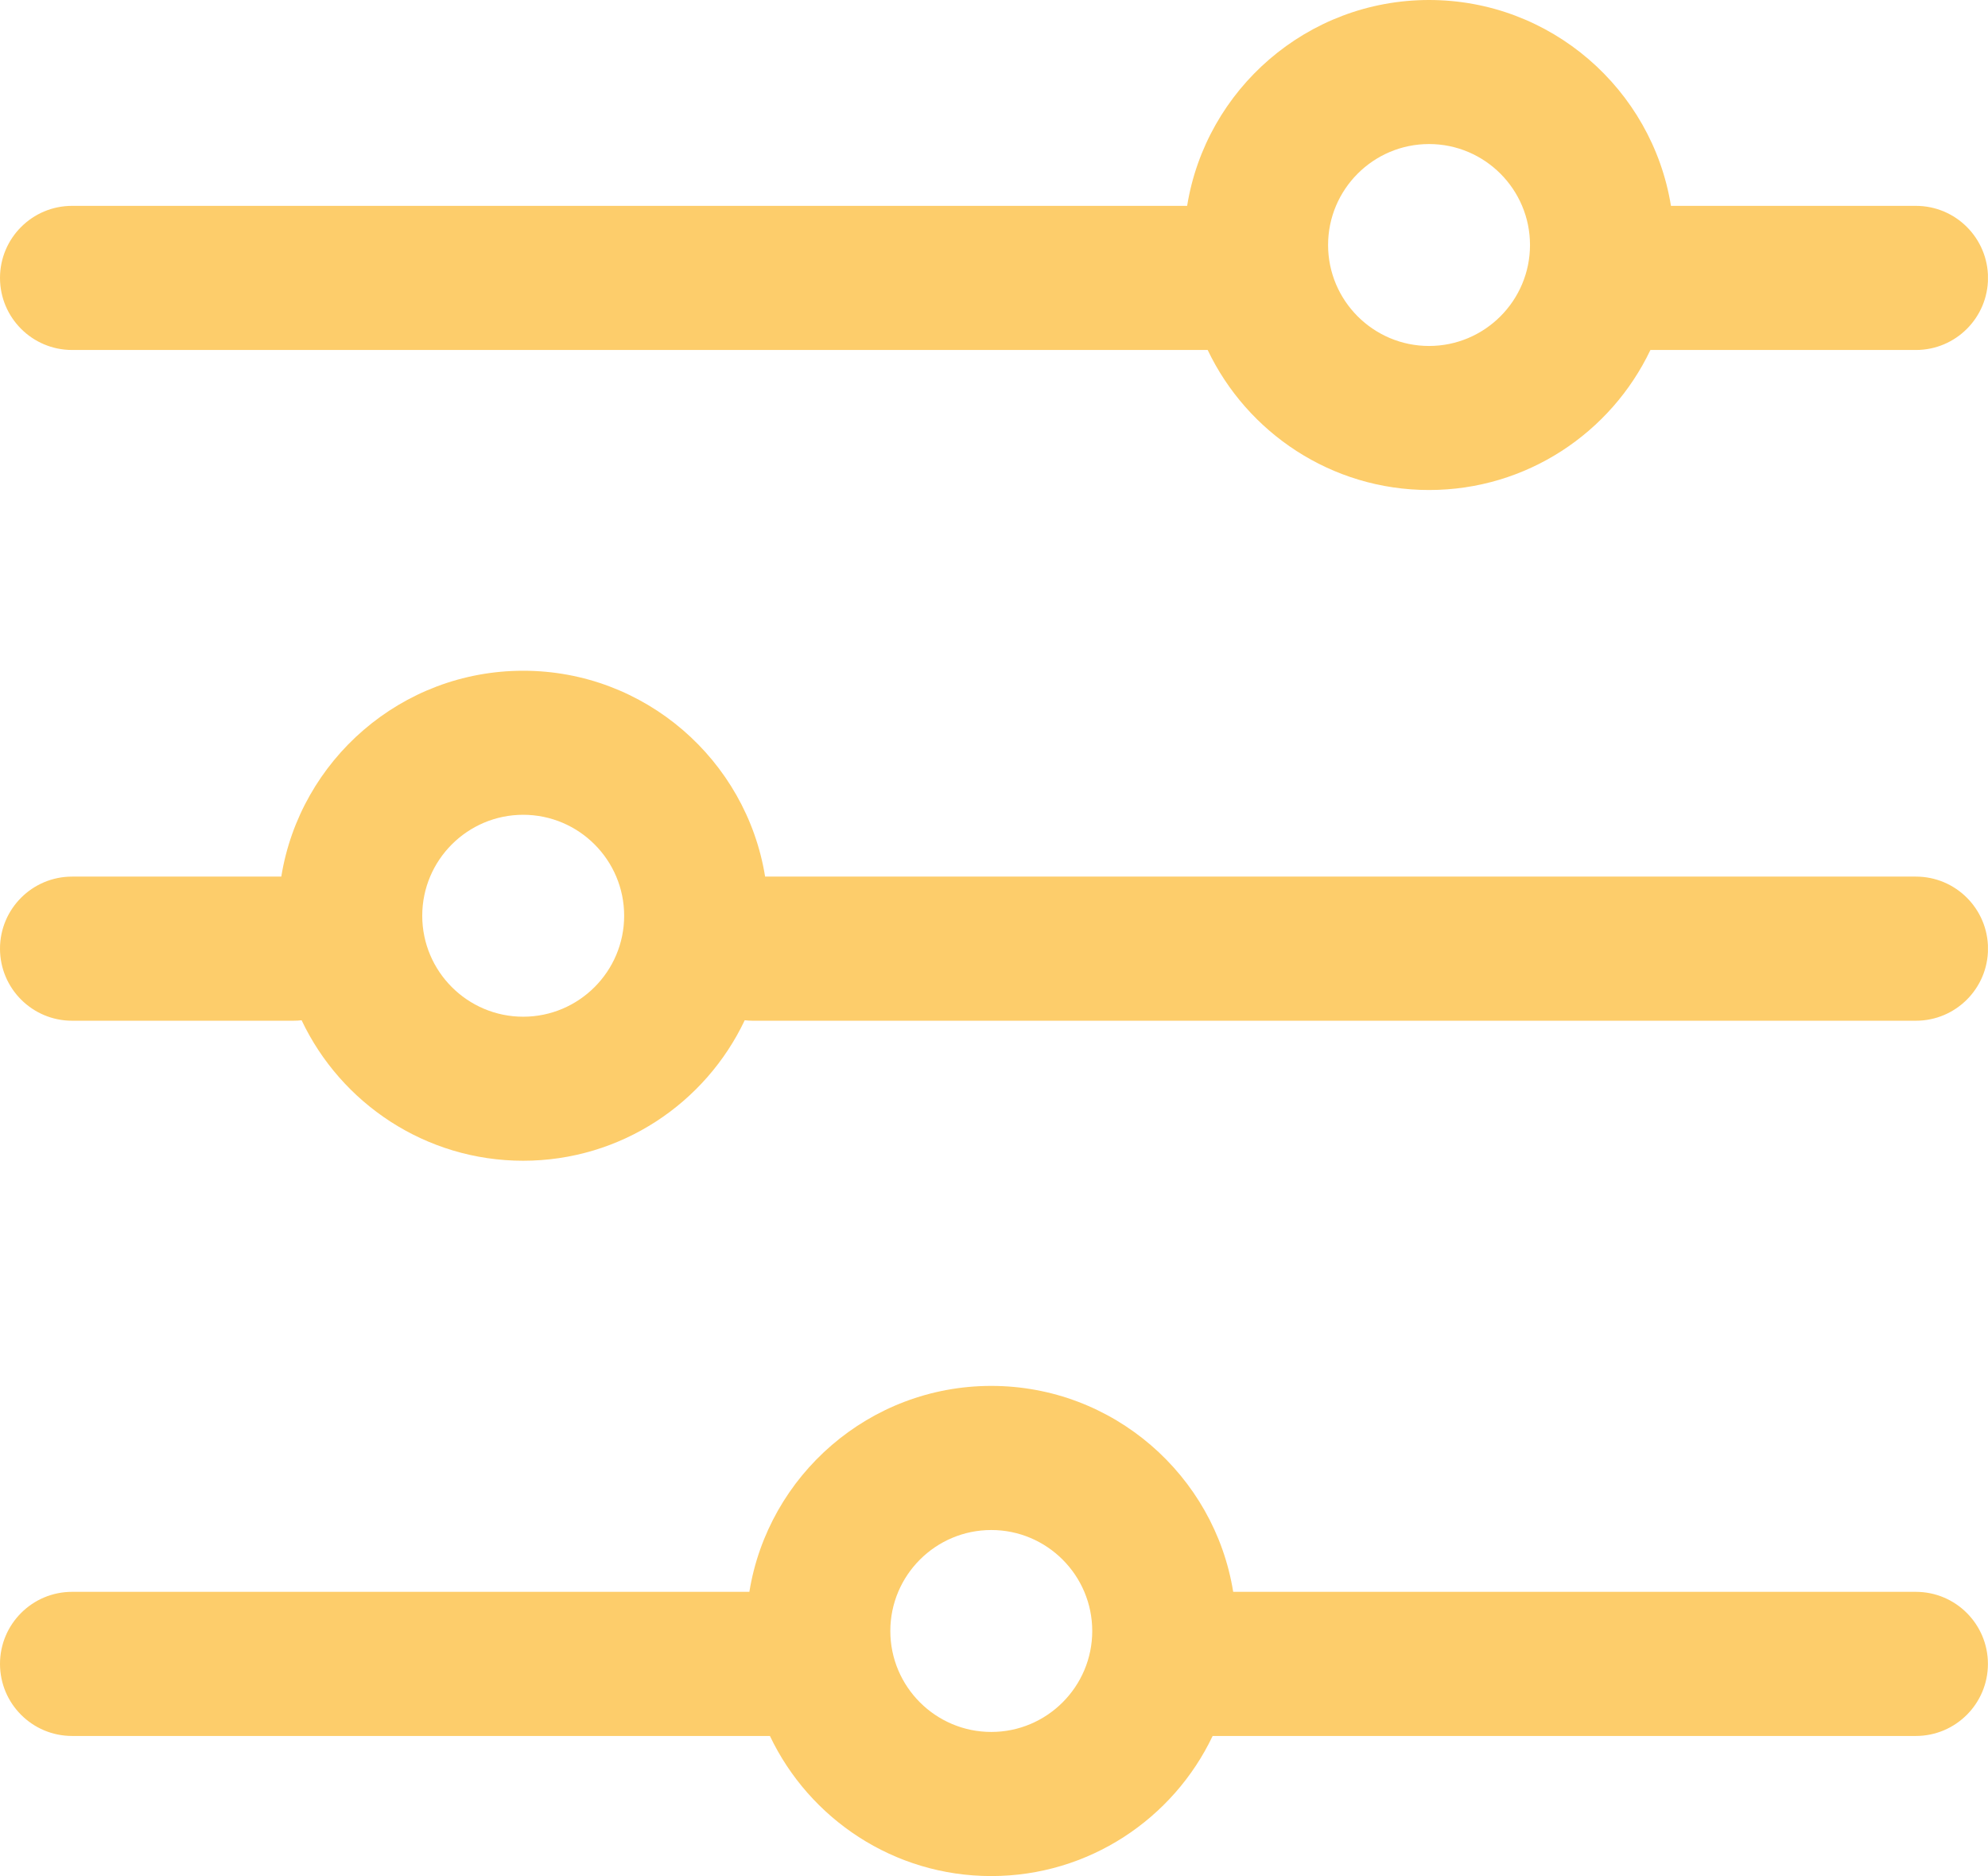 <?xml version="1.0" encoding="UTF-8"?><svg id="a" xmlns="http://www.w3.org/2000/svg" xmlns:xlink="http://www.w3.org/1999/xlink" viewBox="0 0 252.45 238.22"><defs><style>.c{fill:none;}.d{fill:#fdcd6b;}.e{clip-path:url(#b);}</style><clipPath id="b"><rect class="c" x="0" width="252.44" height="238.21"/></clipPath></defs><g class="e"><path class="d" d="M125.88,238.22c-12.39,0-23.11-7.28-28.11-17.79H9.15c-5.05,0-9.15-4.1-9.15-9.15s4.1-9.15,9.15-9.15H95.16c2.39-14.8,15.25-26.15,30.72-26.15s28.34,11.35,30.72,26.15h86.69c5.05,0,9.15,4.1,9.15,9.15s-4.1,9.15-9.15,9.15h-89.3c-5,10.51-15.73,17.79-28.12,17.79Zm0-43.94c-7.07,0-12.82,5.75-12.82,12.82s5.75,12.82,12.82,12.82,12.82-5.75,12.82-12.82-5.75-12.82-12.82-12.82Zm-59.44-46.89c-12.41,0-23.15-7.3-28.14-17.84-.34,.04-.68,.06-1.03,.06H9.15c-5.05,0-9.15-4.1-9.15-9.15s4.1-9.15,9.15-9.15h26.57c2.39-14.8,15.25-26.14,30.72-26.14s28.33,11.34,30.72,26.14H243.3c5.05,0,9.15,4.1,9.15,9.15s-4.1,9.15-9.15,9.15H95.6c-.35,0-.69-.02-1.03-.06-4.99,10.54-15.73,17.84-28.14,17.84Zm0-43.93c-7.07,0-12.82,5.75-12.82,12.82s5.75,12.82,12.82,12.82,12.82-5.75,12.82-12.82-5.75-12.82-12.82-12.82Zm115.03-41.24c-12.39,0-23.11-7.28-28.11-17.78H9.15c-5.05,0-9.15-4.1-9.15-9.15s4.1-9.15,9.15-9.15H150.75C153.14,11.34,166,0,181.47,0s28.33,11.34,30.72,26.14h31.11c5.05,0,9.15,4.1,9.15,9.15s-4.1,9.15-9.15,9.15h-33.72c-5,10.51-15.72,17.78-28.11,17.78Zm0-43.93c-7.07,0-12.82,5.75-12.82,12.82s5.75,12.82,12.82,12.82,12.82-5.75,12.82-12.82-5.75-12.82-12.82-12.82Z"/></g></svg>
